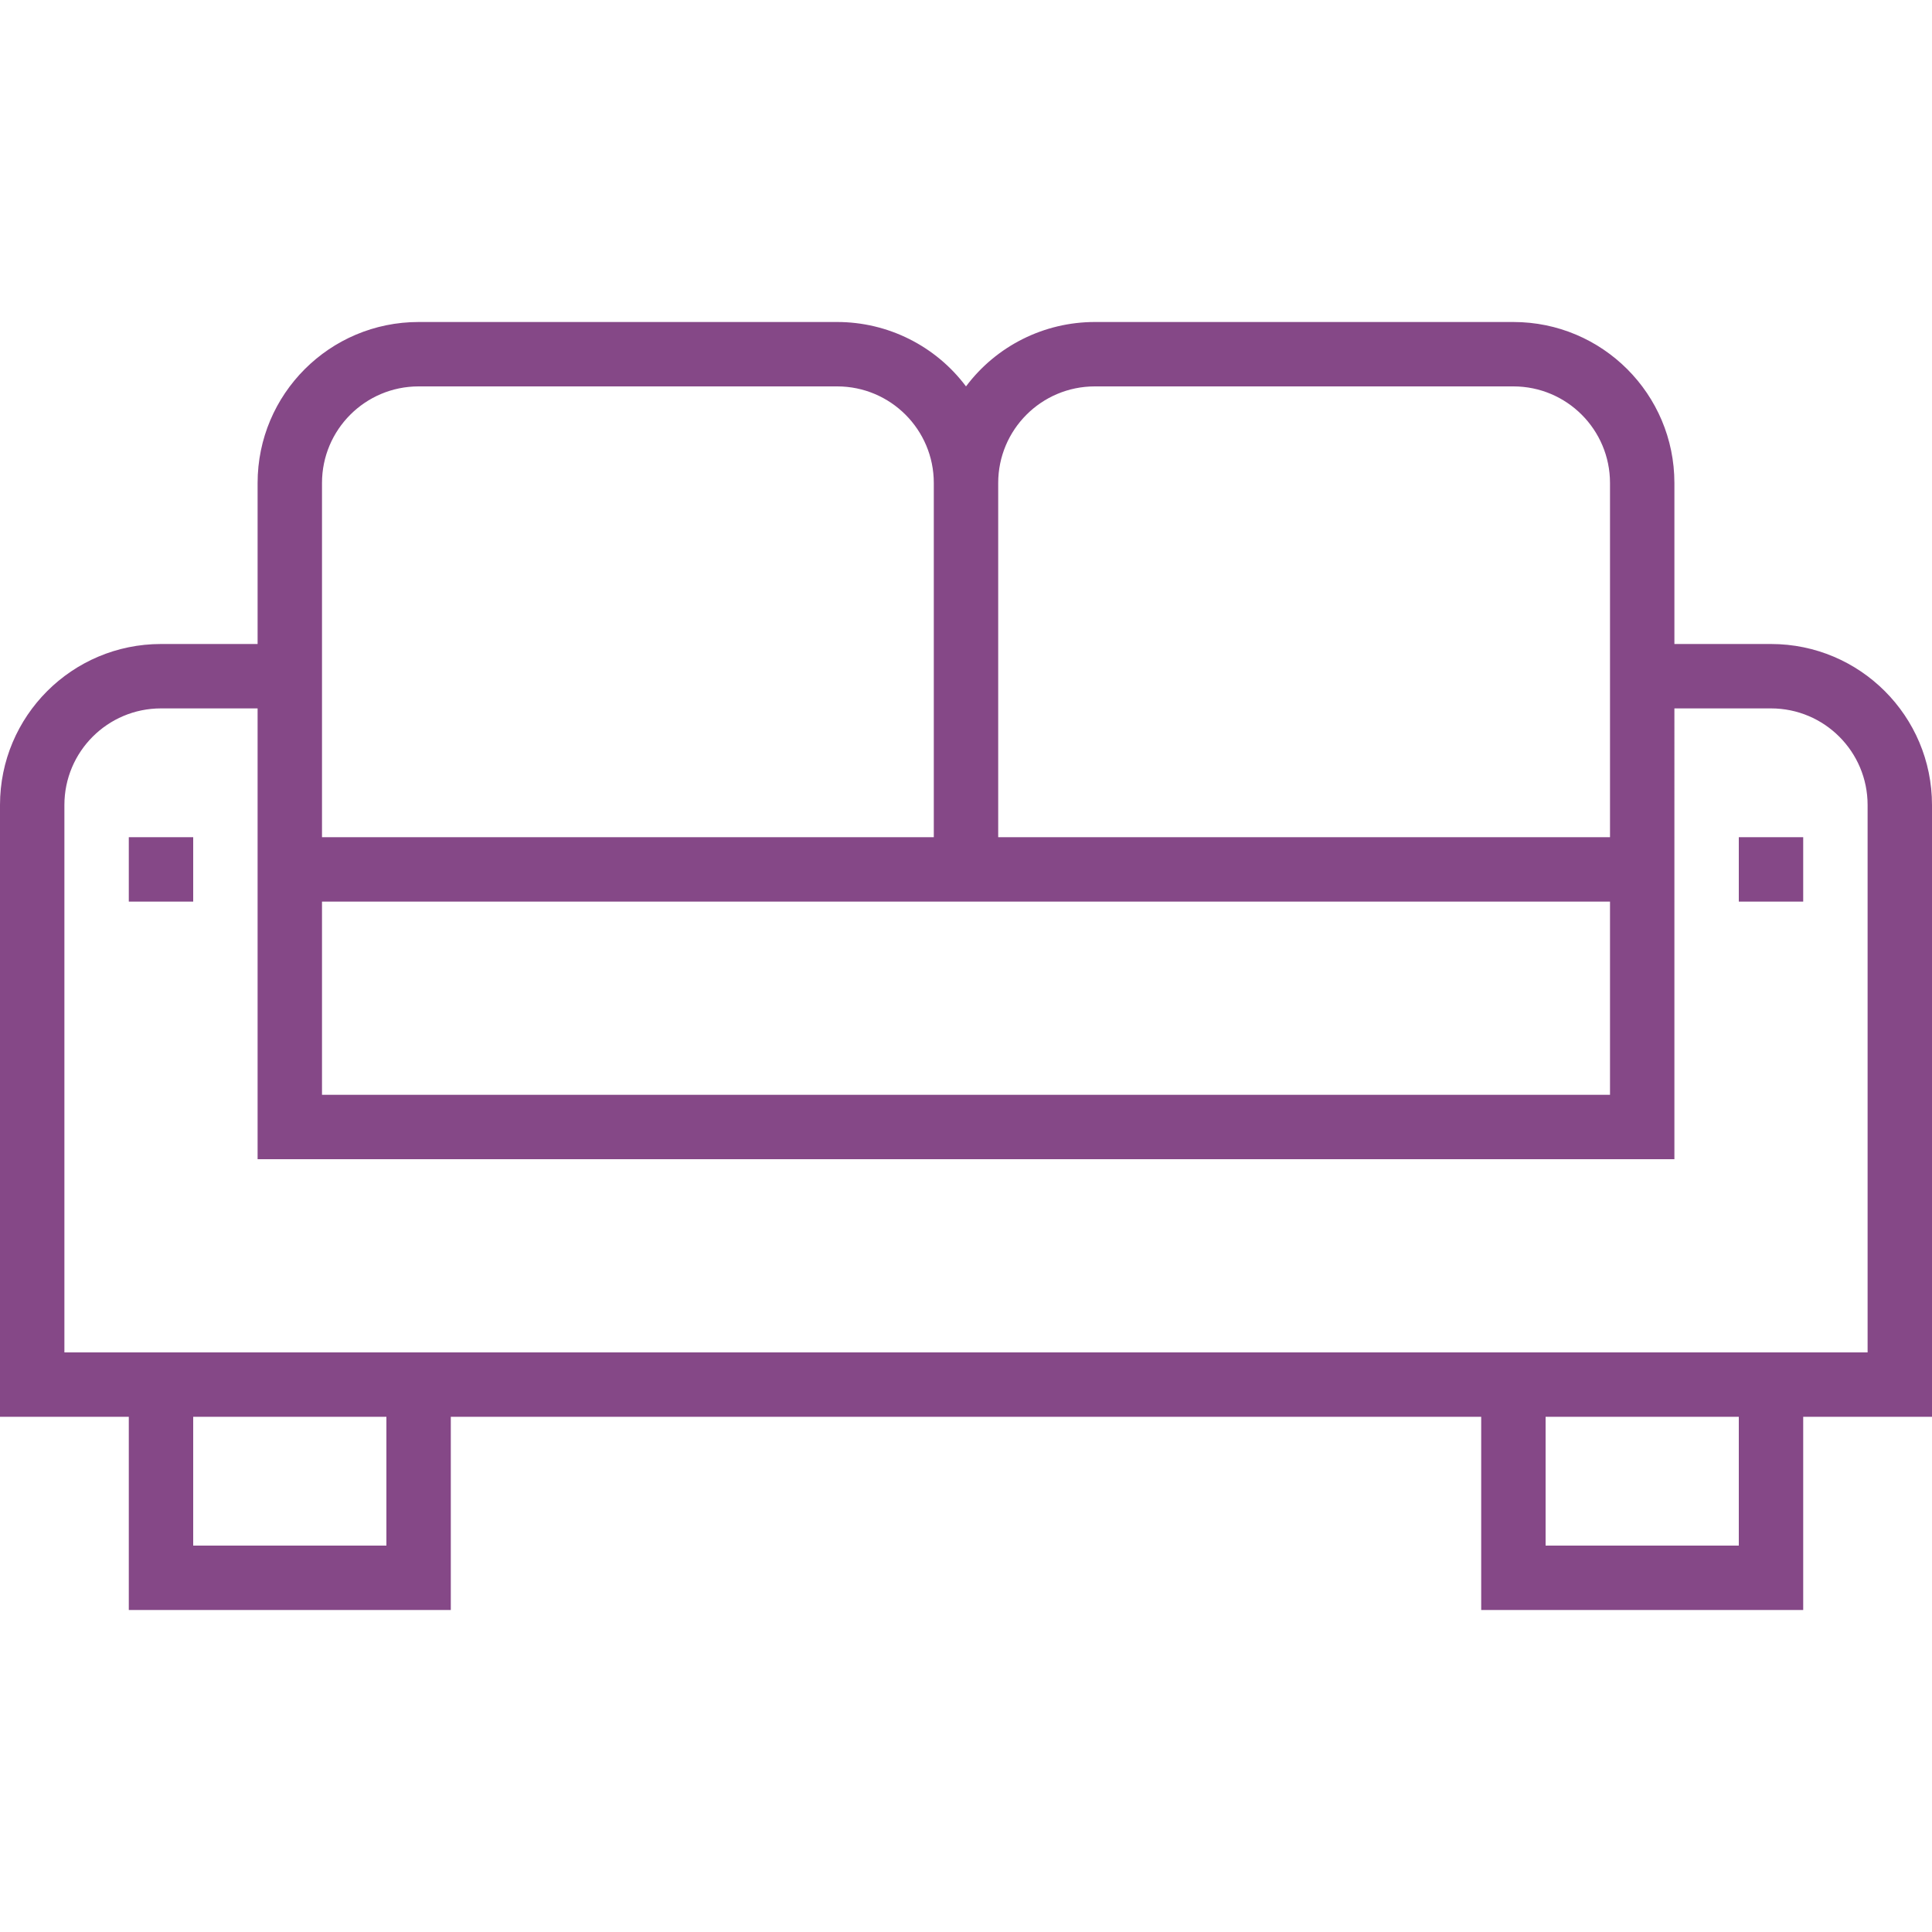 <?xml version="1.0" encoding="iso-8859-1"?>
<!-- Generator: Adobe Illustrator 19.0.0, SVG Export Plug-In . SVG Version: 6.00 Build 0)  -->
<svg version="1.1" id="Capa_1" xmlns="http://www.w3.org/2000/svg" xmlns:xlink="http://www.w3.org/1999/xlink" x="0px" y="0px"
	 viewBox="0 0 480 480" style="enable-background:new 0 0 480 480; fill:#854887;" xml:space="preserve">
<g>
	<g>
		<path d="M440,160h-24v-40c0-22.091-17.909-40-40-40H272c-12.59,0-24.446,5.928-32,16c-7.554-10.072-19.41-16-32-16H104
			c-22.091,0-40,17.909-40,40v40H40c-22.091,0-40,17.909-40,40v152h32v48h80v-48h256v48h80v-48h32V200
			C480,177.909,462.091,160,440,160z M248,120c0-13.255,10.745-24,24-24h104c13.255,0,24,10.745,24,24v88H248V120z M80,120
			c0-13.255,10.745-24,24-24h104c13.255,0,24,10.745,24,24v88H80V120z M80,224h320v48H80V224z M96,384H48v-32h48V384z M432,384h-48
			v-32h48V384z M464,336H16V200c0-13.255,10.745-24,24-24h24v112h352V176h24c13.255,0,24,10.745,24,24V336z"/>
	</g>
</g>
<g>
	<g>
		<rect x="32" y="208" width="16" height="16"/>
	</g>
</g>
<g>
	<g>
		<rect x="432" y="208" width="16" height="16"/>
	</g>
</g>
<g>
</g>
<g>
</g>
<g>
</g>
<g>
</g>
<g>
</g>
<g>
</g>
<g>
</g>
<g>
</g>
<g>
</g>
<g>
</g>
<g>
</g>
<g>
</g>
<g>
</g>
<g>
</g>
<g>
</g>
</svg>
